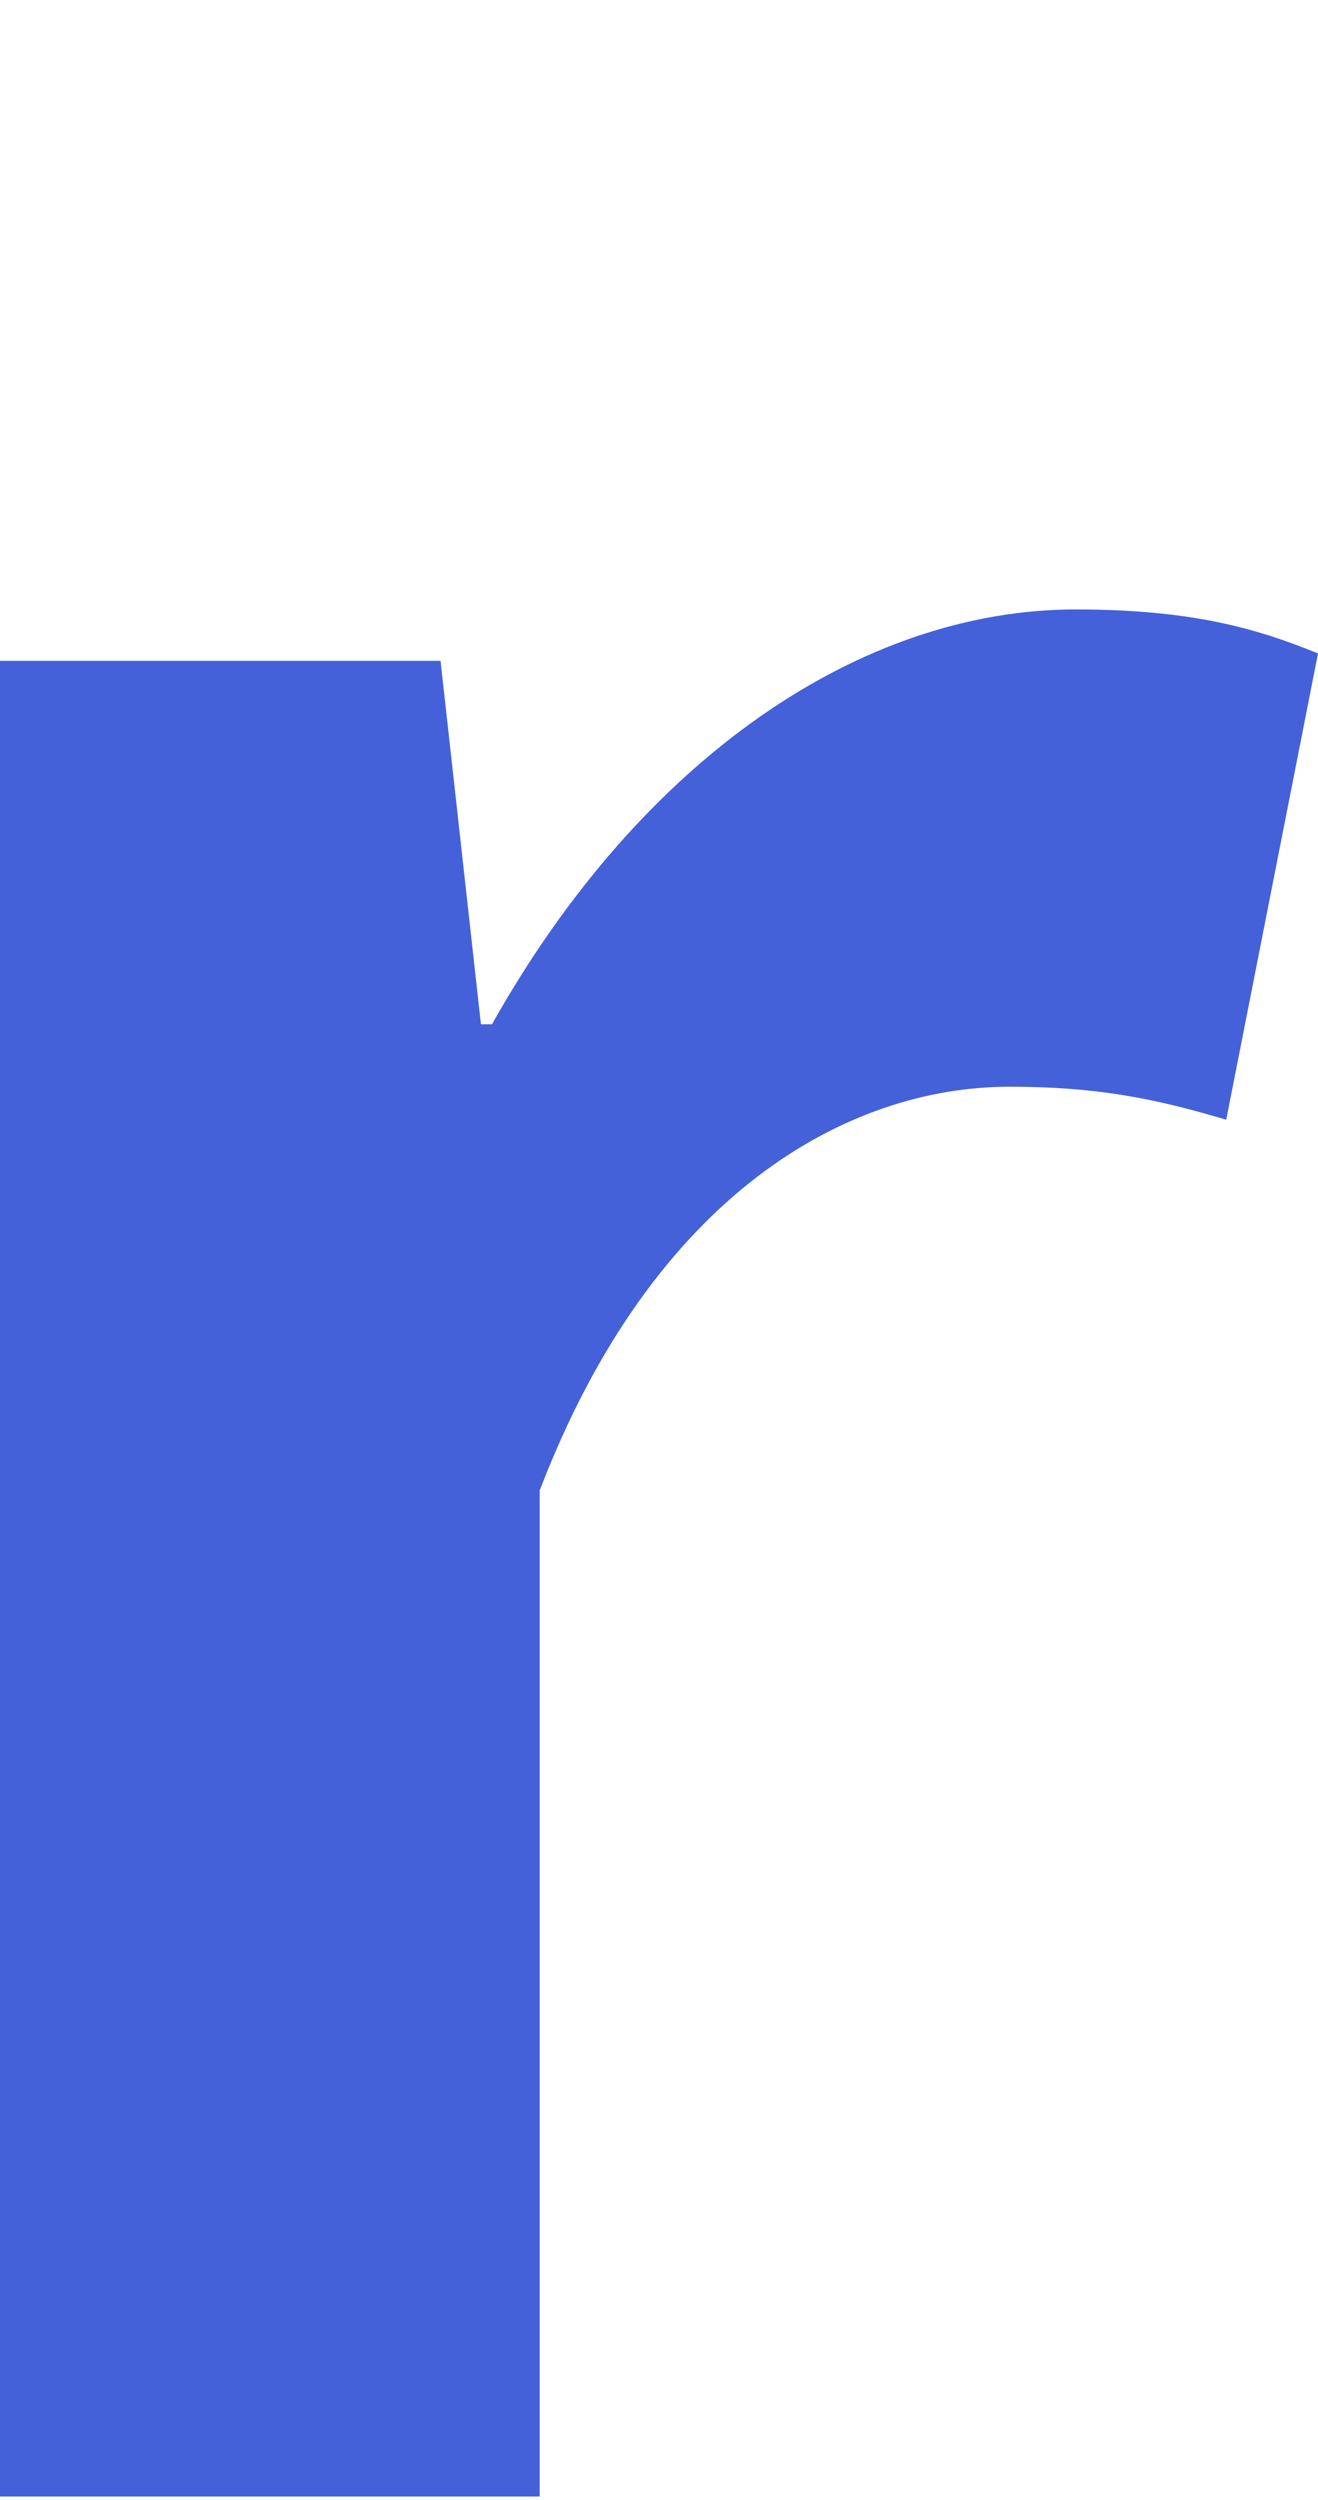 <?xml version="1.0" encoding="UTF-8"?>
<!-- Generator: Adobe Illustrator 27.9.1, SVG Export Plug-In . SVG Version: 6.00 Build 0)  -->
<svg xmlns="http://www.w3.org/2000/svg" xmlns:xlink="http://www.w3.org/1999/xlink" version="1.1" id="レイヤー_1" x="0px" y="0px" viewBox="0 0 35.9 68.1" style="enable-background:new 0 0 35.9 68.1;" xml:space="preserve">
<style type="text/css">
	.st0{fill:#4461DA;}
</style>
<path class="st0" d="M14.7,40.6c3.1-8.1,8.4-11,12.8-11c2.3,0,3.9,0.3,5.9,0.9l2.5-12.7c-1.7-0.7-3.5-1.2-6.6-1.2  c-5.8,0-11.8,4-15.9,11.3h-0.3L12,18H0v50h14.7V40.6z"></path>
</svg>

